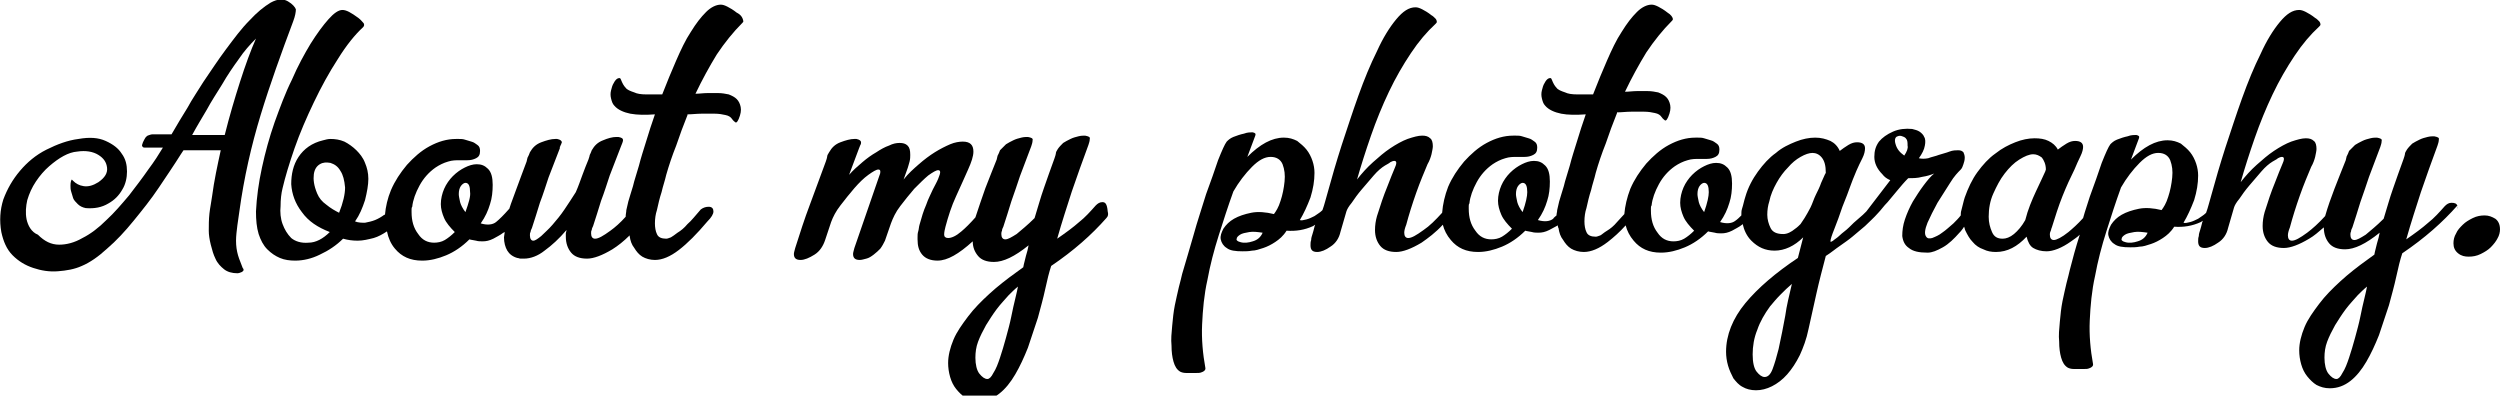 <?xml version="1.0" encoding="utf-8"?>
<!-- Generator: Adobe Illustrator 20.1.0, SVG Export Plug-In . SVG Version: 6.00 Build 0)  -->
<svg version="1.1" baseProfile="tiny" id="Layer_1" xmlns="http://www.w3.org/2000/svg" xmlns:xlink="http://www.w3.org/1999/xlink"
	 x="0px" y="0px" viewBox="0 0 376 59.5" overflow="scroll" xml:space="preserve">
<g>
	<path d="M35.8,38.4c-0.2-0.7-0.3-1.4-0.3-2.2c0-0.7,0.1-1.5,0.2-2.3c0.1-0.8,0.2-1.4,0.3-2.1c0.7-5.1,1.8-9.9,3.2-14.5
		c1.4-4.6,3.1-9.3,4.9-14.1c0.3-0.8,0.4-1.4,0.4-1.8c-0.1-0.3-0.5-0.8-1.2-1.2c-0.7-0.4-1.5-0.4-2.6,0.2c-1,0.6-2.1,1.5-3.2,2.7
		c-1.2,1.2-2.3,2.7-3.5,4.3c-1.2,1.6-2.3,3.3-3.4,4.9c-0.8,1.3-1.7,2.6-2.4,3.9c-0.8,1.3-1.6,2.6-2.4,4h-2.8c-0.3,0-0.5,0.1-0.8,0.2
		c-0.3,0.2-0.4,0.4-0.5,0.6l-0.2,0.4c-0.1,0.3-0.2,0.5-0.1,0.6c0.1,0.2,0.2,0.2,0.5,0.2h2.6c-0.6,1-1.3,2.1-2.2,3.3
		c-0.9,1.3-1.9,2.6-2.9,3.9c-1.1,1.3-2.2,2.6-3.4,3.7c-1.2,1.2-2.4,2.1-3.6,2.7c-1.2,0.7-2.4,1-3.5,1c-1.2,0-2.2-0.5-3.2-1.5
		C4.7,34.9,4.2,33.9,4,33c-0.2-1-0.1-2,0.1-2.9c0.3-1,0.7-1.9,1.3-2.8c0.6-0.9,1.3-1.7,2-2.3c1.5-1.3,2.9-2.1,4.2-2.2
		c1.3-0.2,2.4,0,3.2,0.5c0.8,0.5,1.2,1.1,1.3,1.9c0.1,0.8-0.3,1.5-1.3,2.2c-0.8,0.5-1.5,0.7-2.2,0.6c-0.7-0.1-1.2-0.4-1.6-0.8
		c-0.1-0.1-0.2-0.2-0.2-0.2c-0.1,0.1-0.2,0.4-0.2,0.9c0,0.3,0,0.6,0.1,0.9c0.1,0.3,0.2,0.7,0.3,1s0.4,0.6,0.7,0.9
		c0.3,0.3,0.7,0.5,1.2,0.6c1.3,0.1,2.4-0.1,3.4-0.7c0.9-0.5,1.6-1.2,2.1-2.1c0.5-0.8,0.7-1.8,0.7-2.7c0-1-0.2-1.9-0.8-2.7
		c-0.5-0.8-1.3-1.4-2.4-1.9c-1.1-0.5-2.4-0.6-4.1-0.3c-1.6,0.2-3.2,0.8-4.8,1.6c-1.6,0.8-2.9,1.9-4,3.2c-1.1,1.3-1.9,2.7-2.5,4.3
		c-0.5,1.6-0.6,3.2-0.3,4.9c0.3,1.4,0.8,2.6,1.7,3.5c0.9,0.9,1.9,1.5,3.1,1.9c1.2,0.4,2.4,0.6,3.7,0.5c1.3-0.1,2.5-0.3,3.6-0.8
		c1.2-0.5,2.5-1.4,3.8-2.6c1.4-1.2,2.7-2.6,4-4.2c1.3-1.6,2.6-3.2,3.8-5c1.2-1.8,2.3-3.4,3.3-5c0.1-0.1,0.1-0.2,0.2-0.3
		c0.1-0.1,0.1-0.2,0.2-0.3h5.6c-0.5,2.3-1,4.6-1.3,6.9c-0.1,0.8-0.3,1.7-0.4,2.6c-0.1,0.9-0.1,1.8-0.1,2.6c0,0.6,0.1,1.3,0.3,2.1
		c0.2,0.8,0.4,1.5,0.7,2.1c0.3,0.7,0.8,1.2,1.3,1.6c0.5,0.4,1.2,0.6,2,0.6c0.2,0,0.5-0.1,0.7-0.2c0.3-0.2,0.3-0.4,0.1-0.6
		C36.3,39.7,36,39.1,35.8,38.4z M33.8,20.3h-4.9c0.7-1.3,1.5-2.6,2.2-3.8c0.7-1.3,1.5-2.5,2.3-3.8c0.8-1.4,1.7-2.7,2.5-3.8
		c0.8-1.2,1.7-2.2,2.6-3.1c-0.8,1.8-1.6,4-2.4,6.5C35.3,14.8,34.5,17.5,33.8,20.3z"/>
	<path d="M110.8,1.9c-0.5-0.4-1-0.7-1.4-0.9s-0.7-0.3-1-0.3c-0.7,0-1.5,0.4-2.2,1.1c-0.8,0.8-1.5,1.7-2.3,3
		c-0.8,1.2-1.5,2.7-2.2,4.3c-0.7,1.6-1.4,3.3-2.1,5.1c-0.8,0-1.6,0-2.4,0c-0.8,0-1.4-0.1-1.8-0.3c-0.6-0.2-1.1-0.4-1.3-0.7
		c-0.3-0.3-0.5-0.7-0.7-1.2c-0.1-0.3-0.2-0.3-0.5-0.2c-0.2,0.1-0.4,0.3-0.6,0.7c-0.2,0.3-0.3,0.7-0.4,1.1c-0.1,0.4-0.1,0.8,0,1.2
		c0.1,0.4,0.2,0.8,0.5,1.1c0.5,0.6,1.4,1,2.4,1.2c1.1,0.2,2.3,0.2,3.7,0.1c-0.5,1.4-0.9,2.7-1.3,4c-0.4,1.3-0.8,2.5-1.1,3.7
		c-0.3,1.1-0.7,2.2-0.9,3.1c-0.3,0.9-0.5,1.7-0.7,2.3c-0.1,0.4-0.2,0.8-0.3,1.3c0,0.3-0.1,0.6-0.1,1c-0.8,0.9-1.6,1.6-2.3,2.1
		c-1.1,0.8-1.8,1.2-2.3,1.2c-0.4,0-0.6-0.3-0.6-0.8c0-0.2,0-0.4,0.1-0.5c0-0.2,0.1-0.4,0.2-0.6c0.4-1.2,0.8-2.5,1.2-3.8
		c0.5-1.3,0.9-2.6,1.3-3.8l1.7-4.4c0.1-0.2,0.1-0.3,0.2-0.5c0-0.1,0.1-0.2,0.1-0.4c0-0.3-0.2-0.4-0.7-0.5h-0.3c-0.6,0-1.3,0.2-2,0.5
		c-0.8,0.3-1.3,0.8-1.7,1.5c-0.1,0.3-0.2,0.5-0.3,0.7c0,0.1-0.1,0.4-0.2,0.7c-0.3,0.7-0.6,1.5-0.9,2.3c-0.3,0.8-0.6,1.7-1,2.6
		c-0.5,0.8-1.1,1.7-1.7,2.6c-0.6,0.9-1.2,1.6-1.8,2.3c-0.6,0.7-1.2,1.2-1.7,1.7c-0.5,0.4-0.9,0.7-1.2,0.7c-0.3,0-0.5-0.3-0.5-0.8
		c0-0.2,0-0.4,0.1-0.5c0-0.2,0.1-0.4,0.2-0.6c0.4-1.2,0.8-2.5,1.2-3.8c0.5-1.3,0.9-2.6,1.3-3.8l1.7-4.4c0,0,0-0.1,0-0.1
		c0,0,0,0,0-0.1c0.1-0.1,0.1-0.3,0.2-0.4c0-0.1,0.1-0.2,0.1-0.3c0-0.2-0.2-0.4-0.7-0.5h-0.3c-0.6,0-1.3,0.2-2.1,0.5
		c-0.8,0.3-1.3,0.8-1.7,1.5c-0.1,0.3-0.2,0.5-0.3,0.7c-0.1,0.1-0.1,0.4-0.2,0.7c-0.5,1.3-1,2.7-1.6,4.3c-0.3,0.9-0.7,1.8-1,2.8
		c0,0-0.1,0.1-0.1,0.1c-0.7,0.8-1.4,1.5-1.9,1.9c-0.5,0.4-1.3,0.5-2.3,0.2c0.7-1,1.1-1.9,1.4-2.9c0.3-0.9,0.4-1.9,0.4-2.9
		c0-1.1-0.2-1.9-0.7-2.4c-0.5-0.5-1-0.7-1.7-0.7c-0.6,0-1.2,0.2-1.8,0.5c-0.6,0.3-1.2,0.7-1.8,1.3c-0.5,0.5-1,1.2-1.3,1.9
		c-0.3,0.7-0.5,1.5-0.5,2.3c0,0.7,0.2,1.4,0.5,2.1c0.3,0.7,0.9,1.4,1.6,2.1c-0.5,0.5-1,0.9-1.5,1.2c-0.5,0.3-1.1,0.4-1.6,0.4
		c-1,0-1.8-0.4-2.4-1.3c-0.7-0.9-1-2-1-3.3c0-0.1,0-0.2,0-0.4c0-0.1,0-0.3,0.1-0.4c0.1-1,0.5-2.1,1.1-3.2c0.6-1.1,1.4-2,2.4-2.7
		c0.6-0.4,1.2-0.7,1.9-0.9c0.6-0.2,1.2-0.2,1.8-0.2c0.1,0,0.2,0,0.4,0c0.1,0,0.2,0,0.4,0h0.3c0.5,0,0.9-0.1,1.3-0.3
		c0.4-0.2,0.6-0.5,0.6-1.1c0-0.4-0.1-0.7-0.4-0.9c-0.3-0.2-0.5-0.4-0.9-0.5c-0.3-0.1-0.7-0.2-1-0.3c-0.3-0.1-0.6-0.1-0.9-0.1h-0.4
		c-1.4,0-2.7,0.4-4,1.1c-1.3,0.7-2.4,1.7-3.4,2.8c-1,1.2-1.8,2.4-2.4,3.8c-0.5,1.2-0.8,2.5-0.9,3.7c0,0,0,0-0.1,0
		c-0.4,0.3-0.9,0.6-1.4,0.8s-1,0.3-1.5,0.4c-0.5,0-1,0-1.5-0.2c0.7-1,1.1-2,1.5-3.2c0.3-1.2,0.5-2.3,0.5-3.2c0-0.9-0.2-1.7-0.5-2.4
		c-0.3-0.8-0.8-1.4-1.3-1.9c-0.5-0.5-1.2-1-1.8-1.3c-0.7-0.3-1.4-0.4-2.1-0.4c-0.4,0-0.7,0.1-1.1,0.2c-1.7,0.4-2.9,1.3-3.7,2.5
		c-0.8,1.2-1.1,2.6-1.1,4.1c0.1,1.5,0.6,2.9,1.6,4.2c1,1.4,2.4,2.3,4.2,3c-1,1-2.1,1.6-3.2,1.6c-1.1,0.1-2-0.2-2.6-0.7
		c-0.6-0.6-1-1.3-1.3-2.1c-0.3-0.8-0.4-1.8-0.3-2.7c0-1,0.1-1.9,0.3-2.7c0.4-1.7,1-3.7,1.8-6c0.8-2.3,1.8-4.6,2.9-6.9
		c1.1-2.3,2.3-4.5,3.6-6.5c1.3-2.1,2.6-3.7,3.8-4.8c0.2-0.2,0.2-0.4,0.1-0.6c-0.2-0.2-0.4-0.5-0.8-0.8c-1.1-0.8-1.8-1.2-2.4-1.2
		c-0.6,0-1.3,0.5-2.1,1.4c-0.8,0.9-1.7,2.1-2.7,3.7c-0.9,1.5-1.9,3.3-2.8,5.4c-1,2-1.8,4.2-2.6,6.4c-0.8,2.3-1.4,4.5-1.9,6.8
		c-0.5,2.3-0.8,4.5-0.9,6.6c0,1.3,0.1,2.4,0.4,3.4c0.3,0.9,0.7,1.7,1.3,2.3s1.2,1,1.9,1.3c0.7,0.3,1.5,0.4,2.3,0.4
		c1.2,0,2.5-0.3,3.7-0.9c1.3-0.6,2.5-1.4,3.5-2.4c0.7,0.2,1.4,0.3,2.2,0.3c0.8,0,1.6-0.2,2.4-0.4c0.7-0.2,1.4-0.6,2-1
		c0.2,1,0.6,1.9,1.2,2.6c1,1.2,2.3,1.8,4.1,1.8c1.2,0,2.4-0.3,3.6-0.8c1.2-0.5,2.4-1.3,3.5-2.4c0.3,0.1,0.6,0.1,1,0.2
		c0.3,0.1,0.7,0.1,1,0.1c0.5,0,1-0.1,1.6-0.4c0.5-0.3,1-0.5,1.5-0.9c0.1,0,0.1-0.1,0.2-0.1c0,0.3-0.1,0.6-0.1,0.8
		c0,0.8,0.2,1.5,0.5,2c0.3,0.5,0.8,0.9,1.5,1.1c0.2,0,0.3,0.1,0.5,0.1c0.1,0,0.3,0,0.5,0c1,0,2.1-0.4,3.1-1.2
		c1.1-0.8,2.2-1.8,3.3-3.1c0,0.2-0.1,0.4-0.1,0.5c0,0.2,0,0.3,0,0.5c0,1,0.3,1.8,0.8,2.4c0.5,0.6,1.3,0.9,2.4,0.9
		c1,0,2.3-0.5,3.8-1.4c0.8-0.5,1.7-1.2,2.6-2.1c0,0,0,0.1,0,0.1c0.1,0.7,0.3,1.3,0.7,1.8c0.3,0.5,0.7,1,1.2,1.3s1.2,0.5,1.9,0.5
		c1.1,0,2.3-0.5,3.6-1.5c1.3-1,2.7-2.4,4.3-4.3c0.6-0.6,0.9-1.1,0.9-1.5c0-0.4-0.2-0.7-0.7-0.7c-0.4,0-0.8,0.1-1.2,0.4
		c-0.8,0.9-1.4,1.7-2,2.2c-0.5,0.6-1,1-1.5,1.3c-0.4,0.3-0.8,0.6-1,0.7c-0.3,0.1-0.5,0.2-0.7,0.2c-0.7,0-1.2-0.2-1.4-0.7
		c-0.2-0.4-0.3-1-0.3-1.6c0-0.7,0.1-1.4,0.3-2c0.2-0.9,0.4-1.8,0.7-2.7c0.2-0.9,0.5-1.7,0.7-2.6c0.4-1.4,0.9-2.9,1.5-4.4
		c0.5-1.5,1.1-3.1,1.7-4.6v-0.1c0.7,0,1.4-0.1,2.1-0.1c0.7,0,1.4,0,2,0c0.6,0,1.2,0.1,1.6,0.2c0.5,0.1,0.8,0.3,1,0.6
		c0.2,0.3,0.4,0.4,0.5,0.5c0.2,0.1,0.3-0.1,0.5-0.5c0.3-0.7,0.4-1.3,0.3-1.8c-0.1-0.5-0.3-0.9-0.6-1.2c-0.3-0.3-0.7-0.5-1.2-0.7
		c-0.5-0.1-1-0.2-1.6-0.2c-0.5,0-1.1,0-1.6,0c-0.6,0-1.2,0.1-1.8,0.1c1-2.1,2.1-4.1,3.2-5.9c1.2-1.8,2.5-3.4,3.8-4.7
		c0.1-0.1,0.2-0.2,0.2-0.3C111.7,2.6,111.4,2.2,110.8,1.9z M51,32c-0.6-0.3-1.3-0.7-1.9-1.2c-0.7-0.5-1.1-1-1.4-1.7
		c-0.5-1.2-0.6-2.1-0.5-2.9c0.1-0.7,0.4-1.2,0.9-1.5c0.5-0.3,1-0.3,1.6-0.2c0.6,0.2,1.1,0.5,1.5,1.2c0.4,0.6,0.6,1.4,0.7,2.5
		C51.9,29.2,51.6,30.5,51,32z M70,31.9c-0.4-0.5-0.7-1.1-0.8-1.5c-0.1-0.5-0.2-0.9-0.2-1.2c0-0.5,0.1-0.9,0.3-1.2s0.5-0.5,0.7-0.5
		c0.5,0,0.7,0.5,0.7,1.4C70.8,29.5,70.5,30.5,70,31.9z"/>
	<path d="M165.8,30.4c-0.4,0-0.7,0.2-1,0.5c-0.8,0.9-1.6,1.8-2.5,2.5c-0.9,0.8-2,1.6-3.3,2.5c0.7-2.5,1.5-4.9,2.2-7.1
		c0.8-2.3,1.6-4.6,2.5-7c0.1-0.3,0.2-0.6,0.2-0.9c0.1-0.3-0.2-0.4-0.7-0.5c-0.3,0-0.6,0-1,0.1c-0.4,0.1-0.8,0.2-1.2,0.4
		c-0.4,0.2-0.8,0.4-1.1,0.6c-0.3,0.3-0.6,0.6-0.8,0.9c-0.2,0.3-0.3,0.5-0.3,0.7c0,0.1-0.1,0.4-0.2,0.7c-0.6,1.6-1.1,3.1-1.6,4.5
		c-0.5,1.4-0.9,2.9-1.4,4.5c-1.1,1.1-2,1.8-2.7,2.4c-0.8,0.5-1.3,0.8-1.7,0.8c-0.4,0-0.6-0.3-0.6-0.8c0-0.1,0-0.3,0.1-0.5
		c0-0.2,0.1-0.4,0.2-0.6c0.4-1.2,0.8-2.5,1.2-3.8c0.5-1.4,0.9-2.6,1.3-3.8l1.7-4.5c0.1-0.3,0.2-0.6,0.2-0.9c0.1-0.3-0.2-0.4-0.7-0.5
		c-0.3,0-0.6,0-1,0.1c-0.4,0.1-0.8,0.2-1.2,0.4c-0.4,0.2-0.8,0.4-1.1,0.6c-0.3,0.3-0.6,0.6-0.9,0.9c-0.1,0.3-0.2,0.5-0.3,0.7
		c-0.1,0.1-0.1,0.4-0.2,0.7c-0.5,1.3-1.1,2.7-1.7,4.3c-0.5,1.4-1,2.9-1.5,4.4c-0.8,0.9-1.5,1.6-2.1,2.1c-0.8,0.7-1.5,1-2,1
		c-0.4,0-0.6-0.2-0.6-0.5c0-0.4,0.1-0.8,0.2-1.2c0.4-1.5,0.9-3.1,1.6-4.6c0.7-1.5,1.3-2.9,1.8-4c0.5-1.1,0.8-2,0.8-2.7
		c0-1-0.5-1.5-1.6-1.5c-0.5,0-1.2,0.1-1.9,0.4s-1.5,0.7-2.3,1.2c-0.8,0.5-1.6,1.1-2.4,1.8c-0.8,0.7-1.6,1.4-2.3,2.3l0.5-1.4
		c0.2-0.5,0.3-1,0.4-1.3c0.1-0.4,0.1-0.7,0.1-1c0-0.7-0.1-1.1-0.4-1.4c-0.3-0.3-0.7-0.4-1.2-0.4c-0.5,0-1,0.1-1.6,0.4
		c-0.6,0.2-1.3,0.6-1.9,1c-0.7,0.4-1.4,0.9-2.1,1.5c-0.7,0.6-1.4,1.2-2,1.9l1.5-4c0.1-0.2,0.1-0.3,0.2-0.5c0.1-0.1,0.1-0.3,0.1-0.4
		c0-0.2-0.2-0.4-0.7-0.5h-0.3c-0.6,0-1.3,0.2-2.1,0.5c-0.8,0.3-1.3,0.8-1.7,1.5c-0.2,0.3-0.3,0.5-0.3,0.7c0,0.1-0.1,0.4-0.2,0.7
		c-0.8,2.2-1.6,4.3-2.4,6.5c-0.8,2.1-1.5,4.3-2.2,6.5c-0.1,0.4-0.2,0.7-0.2,0.9c0,0.6,0.3,0.9,1,0.9c0.6,0,1.3-0.3,2.1-0.8
		c0.8-0.5,1.3-1.3,1.6-2.2l0.9-2.7c0.3-0.8,0.7-1.6,1.4-2.5c0.7-0.9,1.4-1.8,2.1-2.6c0.7-0.8,1.4-1.5,2.1-2c0.7-0.5,1.2-0.8,1.5-0.8
		c0.2,0,0.3,0.1,0.3,0.3c0,0.1,0,0.3-0.1,0.5l-3.8,11c-0.1,0.4-0.2,0.7-0.2,0.9c0,0.6,0.3,0.9,1,0.9c0.3,0,0.6-0.1,1-0.2
		c0.4-0.1,0.7-0.3,1.1-0.6c0.4-0.3,0.7-0.6,1-0.9c0.3-0.4,0.5-0.8,0.7-1.2l0.9-2.6c0.3-0.8,0.7-1.7,1.4-2.6c0.7-0.9,1.4-1.8,2.1-2.6
		c0.8-0.8,1.5-1.5,2.1-2c0.7-0.5,1.2-0.8,1.5-0.8c0.2,0,0.3,0.1,0.3,0.3c0,0.2-0.1,0.5-0.3,1s-0.5,1-0.8,1.6c-0.3,0.7-0.7,1.4-1,2.3
		c-0.4,0.9-0.7,1.9-1,3c-0.1,0.3-0.1,0.7-0.2,1c-0.1,0.3-0.1,0.6-0.1,0.9v0.3c0,1,0.2,1.7,0.7,2.3c0.5,0.6,1.3,0.9,2.3,0.9
		c1.5,0,3.2-1,5.3-2.9c0,0.9,0.3,1.6,0.8,2.2c0.5,0.6,1.3,0.9,2.4,0.9c1.4,0,3.1-0.8,5.2-2.5c-0.1,0.5-0.2,1-0.4,1.6
		c-0.1,0.5-0.3,1.1-0.4,1.7l-1.1,0.8c-1.4,1-2.8,2.1-4,3.2c-1.2,1.1-2.3,2.2-3.2,3.4s-1.7,2.3-2.2,3.5c-0.5,1.2-0.8,2.4-0.8,3.5
		c0,0.7,0.1,1.4,0.3,2.1c0.2,0.7,0.5,1.3,0.9,1.8c0.4,0.5,0.9,1,1.4,1.3c0.6,0.3,1.2,0.5,2,0.5c1.2,0,2.2-0.4,3.1-1.1
		c0.9-0.7,1.7-1.7,2.4-2.9c0.7-1.2,1.3-2.5,1.9-4c0.5-1.5,1-3,1.5-4.5c0.4-1.5,0.8-2.9,1.1-4.3c0.3-1.4,0.6-2.6,0.9-3.5
		c3.4-2.3,6.1-4.7,8.3-7.2c0.3-0.3,0.3-0.6,0.2-1C166.5,30.6,166.2,30.4,165.8,30.4z M152.7,44.9c-0.2,0.8-0.4,1.7-0.6,2.7
		c-0.2,1-0.5,2.1-0.8,3.2c-0.3,1.1-0.6,2.1-0.9,3c-0.3,0.9-0.6,1.7-1,2.3c-0.3,0.6-0.6,0.9-0.9,0.9c-0.4,0-0.8-0.3-1.2-0.8
		c-0.4-0.5-0.6-1.4-0.6-2.4c0-0.8,0.1-1.6,0.4-2.4s0.7-1.6,1.2-2.5c0.5-0.8,1-1.6,1.6-2.4c0.6-0.8,1.2-1.4,1.8-2.1
		c0.4-0.4,0.9-0.9,1.4-1.3C153,43.6,152.9,44.1,152.7,44.9z"/>
	<path d="M369.6,31c-0.1-0.4-0.4-0.5-0.9-0.5c-0.4,0-0.7,0.2-1,0.5c-0.8,0.9-1.6,1.8-2.5,2.5c-0.9,0.8-2,1.6-3.3,2.5
		c0.7-2.5,1.5-4.9,2.2-7.1c0.8-2.3,1.6-4.6,2.5-7c0.1-0.3,0.2-0.6,0.2-0.9c0.1-0.3-0.2-0.4-0.7-0.5c-0.3,0-0.6,0-1,0.1
		c-0.4,0.1-0.8,0.2-1.2,0.4c-0.4,0.2-0.8,0.4-1.1,0.6c-0.3,0.3-0.6,0.6-0.8,0.9c-0.2,0.3-0.3,0.5-0.3,0.7c0,0.1-0.1,0.4-0.2,0.7
		c-0.6,1.6-1.1,3.1-1.6,4.5c-0.5,1.4-0.9,2.9-1.4,4.5c-1.1,1.1-2,1.8-2.7,2.4c-0.8,0.5-1.3,0.8-1.7,0.8c-0.4,0-0.6-0.3-0.6-0.8
		c0-0.1,0-0.3,0.1-0.5c0-0.2,0.1-0.4,0.2-0.6c0.4-1.2,0.8-2.5,1.2-3.8c0.5-1.4,0.9-2.6,1.3-3.8l1.7-4.5c0.1-0.3,0.2-0.6,0.2-0.9
		c0.1-0.3-0.2-0.4-0.7-0.5c-0.3,0-0.6,0-1,0.1c-0.4,0.1-0.8,0.2-1.2,0.4c-0.4,0.2-0.8,0.4-1.1,0.6c-0.3,0.3-0.6,0.6-0.9,0.9
		c-0.1,0.3-0.2,0.5-0.3,0.7c-0.1,0.1-0.1,0.4-0.2,0.7c-0.5,1.3-1.1,2.7-1.7,4.3c-0.5,1.3-1,2.7-1.4,4.1c-1,1.1-1.9,1.9-2.7,2.5
		c-1.1,0.8-1.8,1.2-2.3,1.2c-0.4,0-0.6-0.3-0.6-0.8c0-0.3,0.1-0.7,0.3-1.2c0.4-1.5,0.9-3.1,1.5-4.8c0.6-1.7,1.2-3.1,1.7-4.3
		c0.3-0.5,0.5-1.1,0.6-1.5c0.1-0.5,0.2-0.9,0.2-1.2c0-0.5-0.1-1-0.4-1.2c-0.3-0.3-0.7-0.4-1.2-0.4c-0.6,0-1.3,0.2-2.2,0.5
		c-0.8,0.3-1.7,0.8-2.6,1.4c-0.9,0.6-1.7,1.3-2.6,2.1c-0.9,0.8-1.7,1.7-2.4,2.6c0.6-2.1,1.3-4.3,2.1-6.6c0.8-2.3,1.7-4.5,2.7-6.6
		c1-2.1,2.1-4,3.3-5.8c1.2-1.8,2.4-3.2,3.7-4.4c0.1-0.1,0.2-0.2,0.2-0.3c0-0.2-0.1-0.4-0.2-0.5c-0.2-0.2-0.4-0.4-0.6-0.5
		c-0.5-0.4-1-0.7-1.4-0.9c-0.4-0.2-0.7-0.3-1-0.3c-1,0-1.9,0.6-2.9,1.8c-1,1.2-2,2.8-2.9,4.8c-1,2-1.9,4.2-2.8,6.7
		c-0.9,2.5-1.7,5-2.5,7.4c-0.8,2.5-1.5,4.9-2.1,7.1c-0.3,1-0.5,1.9-0.8,2.7c0,0-0.1,0.1-0.1,0.1c-0.3,0.3-0.7,0.5-1.1,0.8
		c-0.4,0.2-0.8,0.4-1.2,0.5c-0.4,0.1-0.8,0.2-1,0.1c0.6-1,1.1-2.1,1.6-3.4c0.4-1.3,0.6-2.5,0.6-3.7c0-0.6-0.1-1.2-0.3-1.8
		c-0.2-0.6-0.5-1.2-0.9-1.7c-0.4-0.5-0.9-0.9-1.4-1.3c-0.6-0.3-1.2-0.5-2-0.5c-1.8,0-3.6,1-5.5,2.9c0.2-0.5,0.4-1.1,0.6-1.6
		s0.4-1.1,0.6-1.6c0.1-0.3,0-0.4-0.4-0.5c-0.3,0-0.8,0-1.3,0.2c-0.5,0.1-1.1,0.3-1.6,0.5c-0.5,0.2-0.8,0.5-1,0.7
		c-0.3,0.4-0.7,1.3-1.3,2.8c-0.5,1.5-1.1,3.2-1.8,5.1c-0.3,1-0.7,2.1-1,3.2c-0.8,0.9-1.6,1.6-2.2,2.1c-1,0.8-1.8,1.2-2.2,1.2
		c-0.4,0-0.6-0.3-0.6-0.8c0-0.1,0-0.3,0.1-0.5c0.1-0.2,0.1-0.4,0.2-0.6c0.5-1.6,1-3.2,1.6-4.7c0.6-1.5,1.2-2.8,1.8-4
		c0.3-0.7,0.6-1.4,0.9-2c0.3-0.6,0.4-1.1,0.4-1.4c0-0.6-0.4-0.9-1.2-0.9c-0.4,0-0.8,0.1-1.3,0.4c-0.5,0.3-0.9,0.6-1.3,0.9
		c-0.3-0.6-0.8-1-1.4-1.3c-0.6-0.3-1.3-0.4-2.1-0.4c-0.9,0-1.9,0.2-2.9,0.6c-1,0.4-2,0.9-3,1.7c-1,0.7-1.9,1.7-2.7,2.8
		c-0.8,1.1-1.4,2.4-1.9,3.8c-0.2,0.6-0.3,1.2-0.5,1.9c-0.1,0.3-0.1,0.6-0.1,0.8c-0.3,0.4-0.7,0.8-1.1,1.2c-0.6,0.5-1.1,1-1.7,1.4
		c-0.5,0.4-1,0.6-1.5,0.8c-0.4,0.1-0.7,0.1-0.9-0.2c-0.3-0.4-0.2-1.1,0.2-2.1c0.4-0.9,0.9-1.9,1.5-3c0.6-1,1.3-2,1.9-3
		s1.2-1.6,1.6-2c0.2-0.2,0.3-0.5,0.4-0.8s0.2-0.6,0.2-1c0-0.3-0.1-0.6-0.2-0.8c-0.2-0.2-0.4-0.3-0.8-0.3c-0.3,0-0.8,0-1.3,0.2
		c-0.5,0.2-1,0.3-1.6,0.5c-0.5,0.2-1.1,0.3-1.6,0.5c-0.5,0.1-1,0.1-1.4,0c0.5-0.7,0.8-1.3,0.9-1.9c0.1-0.5,0.1-1-0.1-1.3
		c-0.1-0.3-0.4-0.6-0.7-0.8c-0.3-0.2-0.7-0.3-1.1-0.4c-1-0.1-2,0-2.9,0.4c-0.9,0.4-1.6,0.9-2.1,1.5c-0.5,0.7-0.7,1.4-0.7,2.3
		c0,0.9,0.4,1.8,1.2,2.6c0.3,0.4,0.7,0.7,1.2,0.9l-3.6,4.7c0,0,0,0,0,0c-0.3,0.3-0.7,0.7-1.2,1.1c-0.5,0.4-0.9,0.8-1.4,1.3
		s-1,0.8-1.4,1.2s-0.8,0.6-1,0.8c-0.3,0.2-0.4,0.2-0.4,0.1c0-0.3,0.2-0.9,0.6-1.9c0.4-1,0.8-2.1,1.2-3.3c0.5-1.2,0.9-2.3,1.3-3.4
		s0.7-1.7,0.8-2c0.3-0.7,0.6-1.3,0.9-1.9c0.3-0.6,0.4-1.1,0.4-1.5c0-0.6-0.4-0.9-1.2-0.9c-0.4,0-0.8,0.1-1.3,0.4
		c-0.5,0.3-0.9,0.6-1.3,0.9c-0.3-0.7-0.8-1.2-1.4-1.5c-0.7-0.3-1.4-0.5-2.3-0.5c-0.9,0-1.9,0.2-2.9,0.6c-1,0.4-2.1,0.9-3,1.7
		c-1,0.7-1.9,1.7-2.7,2.8c-0.8,1.1-1.5,2.4-1.9,3.8c-0.2,0.6-0.3,1.2-0.5,1.8c-0.1,0.3-0.1,0.6-0.1,1c-0.3,0.3-0.6,0.6-0.9,0.8
		c-0.5,0.4-1.3,0.5-2.3,0.2c0.7-1,1.1-1.9,1.4-2.9c0.3-0.9,0.4-1.9,0.4-2.9c0-1.1-0.2-1.9-0.7-2.4c-0.5-0.5-1-0.7-1.7-0.7
		c-0.6,0-1.2,0.2-1.8,0.5c-0.6,0.3-1.2,0.7-1.8,1.3c-0.5,0.5-1,1.2-1.3,1.9c-0.3,0.7-0.5,1.5-0.5,2.3c0,0.7,0.2,1.4,0.5,2.1
		c0.3,0.7,0.9,1.4,1.6,2.1c-0.5,0.5-1,0.9-1.5,1.2c-0.5,0.3-1.1,0.4-1.6,0.4c-1,0-1.8-0.4-2.4-1.3c-0.7-0.9-1-2-1-3.3
		c0-0.1,0-0.2,0-0.4c0-0.1,0-0.3,0.1-0.4c0.1-1,0.5-2.1,1.1-3.2c0.6-1.1,1.4-2,2.4-2.7c0.6-0.4,1.2-0.7,1.9-0.9
		c0.6-0.2,1.2-0.2,1.8-0.2c0.1,0,0.2,0,0.4,0c0.1,0,0.2,0,0.4,0h0.3c0.5,0,0.9-0.1,1.3-0.3c0.4-0.2,0.6-0.5,0.6-1.1
		c0-0.4-0.1-0.7-0.4-0.9c-0.3-0.2-0.5-0.4-0.9-0.5c-0.3-0.1-0.7-0.2-1-0.3c-0.3-0.1-0.6-0.1-0.9-0.1h-0.4c-1.4,0-2.7,0.4-4,1.1
		c-1.3,0.7-2.4,1.7-3.4,2.8c-1,1.2-1.8,2.4-2.4,3.8c-0.5,1.3-0.8,2.6-0.9,3.8c-0.4,0.4-0.7,0.8-1.1,1.2c-0.5,0.6-1,1-1.5,1.3
		s-0.8,0.6-1,0.7c-0.3,0.1-0.5,0.2-0.7,0.2c-0.7,0-1.2-0.2-1.4-0.7c-0.2-0.4-0.3-1-0.3-1.6c0-0.7,0.1-1.4,0.3-2
		c0.2-0.9,0.4-1.8,0.7-2.7c0.2-0.9,0.5-1.7,0.7-2.6c0.4-1.4,0.9-2.9,1.5-4.4c0.5-1.5,1.1-3.1,1.7-4.6v-0.1c0.7,0,1.4-0.1,2.1-0.1
		c0.7,0,1.4,0,2,0c0.6,0,1.2,0.1,1.6,0.2c0.5,0.1,0.8,0.3,1,0.6c0.2,0.3,0.4,0.4,0.5,0.5c0.2,0.1,0.3-0.1,0.5-0.5
		c0.3-0.7,0.4-1.3,0.3-1.8c-0.1-0.5-0.3-0.9-0.6-1.2c-0.3-0.3-0.7-0.5-1.2-0.7c-0.5-0.1-1-0.2-1.6-0.2c-0.5,0-1.1,0-1.6,0
		c-0.6,0-1.2,0.1-1.8,0.1c1-2.1,2.1-4.1,3.2-5.9c1.2-1.8,2.5-3.4,3.8-4.7c0.1-0.1,0.2-0.2,0.2-0.3c0-0.3-0.3-0.7-0.8-1
		c-0.5-0.4-1-0.7-1.4-0.9s-0.7-0.3-1-0.3c-0.7,0-1.5,0.4-2.2,1.1c-0.8,0.8-1.5,1.7-2.3,3c-0.8,1.2-1.5,2.7-2.2,4.3
		c-0.7,1.6-1.4,3.3-2.1,5.1c-0.8,0-1.6,0-2.4,0c-0.8,0-1.4-0.1-1.8-0.3c-0.6-0.2-1.1-0.4-1.3-0.7c-0.3-0.3-0.5-0.7-0.7-1.2
		c-0.1-0.3-0.2-0.3-0.5-0.2c-0.2,0.1-0.4,0.3-0.6,0.7c-0.2,0.3-0.3,0.7-0.4,1.1c-0.1,0.4-0.1,0.8,0,1.2c0.1,0.4,0.2,0.8,0.5,1.1
		c0.5,0.6,1.4,1,2.4,1.2s2.3,0.2,3.7,0.1c-0.5,1.4-0.9,2.7-1.3,4c-0.4,1.3-0.8,2.5-1.1,3.7c-0.3,1.1-0.7,2.2-0.9,3.1
		c-0.3,0.9-0.5,1.7-0.7,2.3c-0.1,0.4-0.2,0.8-0.3,1.3c0,0.3-0.1,0.5-0.1,0.8c-0.2,0.2-0.4,0.3-0.5,0.5c-0.5,0.4-1.3,0.5-2.3,0.2
		c0.7-1,1.1-1.9,1.4-2.9c0.3-0.9,0.4-1.9,0.4-2.9c0-1.1-0.2-1.9-0.7-2.4c-0.5-0.5-1-0.7-1.7-0.7c-0.6,0-1.2,0.2-1.8,0.5
		c-0.6,0.3-1.2,0.7-1.8,1.3c-0.5,0.5-1,1.2-1.3,1.9c-0.3,0.7-0.5,1.5-0.5,2.3c0,0.7,0.2,1.4,0.5,2.1c0.3,0.7,0.9,1.4,1.6,2.1
		c-0.5,0.5-1,0.9-1.5,1.2c-0.5,0.3-1.1,0.4-1.6,0.4c-1,0-1.8-0.4-2.4-1.3c-0.7-0.9-1-2-1-3.3c0-0.1,0-0.2,0-0.4c0-0.1,0-0.3,0.1-0.4
		c0.1-1,0.5-2.1,1.1-3.2c0.6-1.1,1.4-2,2.4-2.7c0.6-0.4,1.2-0.7,1.9-0.9c0.6-0.2,1.2-0.2,1.8-0.2c0.1,0,0.2,0,0.4,0
		c0.1,0,0.2,0,0.4,0h0.3c0.5,0,0.9-0.1,1.3-0.3c0.4-0.2,0.6-0.5,0.6-1.1c0-0.4-0.1-0.7-0.4-0.9c-0.3-0.2-0.5-0.4-0.9-0.5
		c-0.3-0.1-0.7-0.2-1-0.3c-0.3-0.1-0.6-0.1-0.9-0.1h-0.4c-1.4,0-2.7,0.4-4,1.1c-1.3,0.7-2.4,1.7-3.4,2.8c-1,1.2-1.8,2.4-2.4,3.8
		c-0.5,1.3-0.8,2.6-0.9,3.9c-1,1.1-1.9,2-2.8,2.6c-1.1,0.8-1.8,1.2-2.3,1.2c-0.4,0-0.6-0.3-0.6-0.8c0-0.3,0.1-0.7,0.3-1.2
		c0.4-1.5,0.9-3.1,1.5-4.8c0.6-1.7,1.2-3.1,1.7-4.3c0.3-0.5,0.5-1.1,0.6-1.5c0.1-0.5,0.2-0.9,0.2-1.2c0-0.5-0.1-1-0.4-1.2
		c-0.3-0.3-0.7-0.4-1.2-0.4c-0.6,0-1.3,0.2-2.2,0.5c-0.8,0.3-1.7,0.8-2.6,1.4c-0.9,0.6-1.7,1.3-2.6,2.1c-0.9,0.8-1.7,1.7-2.4,2.6
		c0.6-2.1,1.3-4.3,2.1-6.6c0.8-2.3,1.7-4.5,2.7-6.6c1-2.1,2.1-4,3.3-5.8c1.2-1.8,2.4-3.2,3.7-4.4c0.1-0.1,0.2-0.2,0.2-0.3
		c0-0.2-0.1-0.4-0.2-0.5c-0.2-0.2-0.4-0.4-0.6-0.5c-0.5-0.4-1-0.7-1.4-0.9c-0.4-0.2-0.7-0.3-1-0.3c-1,0-1.9,0.6-2.9,1.8
		c-1,1.2-2,2.8-2.9,4.8c-1,2-1.9,4.2-2.8,6.7c-0.9,2.5-1.7,5-2.5,7.4c-0.8,2.5-1.5,4.9-2.1,7.1c-0.3,1-0.5,1.9-0.8,2.7
		c0,0-0.1,0.1-0.1,0.1c-0.3,0.3-0.7,0.5-1.1,0.8c-0.4,0.2-0.8,0.4-1.2,0.5c-0.4,0.1-0.8,0.2-1,0.1c0.6-1,1.1-2.1,1.6-3.4
		c0.4-1.3,0.6-2.5,0.6-3.7c0-0.6-0.1-1.2-0.3-1.8c-0.2-0.6-0.5-1.2-0.9-1.7c-0.4-0.5-0.9-0.9-1.4-1.3c-0.6-0.3-1.2-0.5-2-0.5
		c-1.8,0-3.6,1-5.5,2.9c0.2-0.5,0.4-1.1,0.6-1.6s0.4-1.1,0.6-1.6c0.1-0.3,0-0.4-0.4-0.5c-0.3,0-0.8,0-1.3,0.2
		c-0.5,0.1-1.1,0.3-1.6,0.5c-0.5,0.2-0.8,0.5-1,0.7c-0.3,0.4-0.7,1.3-1.3,2.8c-0.5,1.5-1.1,3.2-1.8,5.1c-0.6,2-1.3,4-1.9,6.2
		c-0.6,2.1-1.2,4.1-1.7,5.8c-0.1,0.5-0.3,1.2-0.5,2c-0.2,0.8-0.4,1.8-0.6,2.7c-0.2,1-0.3,2-0.4,3.1c-0.1,1.1-0.2,2-0.1,3
		c0,0.9,0.1,1.7,0.3,2.4c0.2,0.7,0.5,1.2,1,1.5c0.2,0.1,0.5,0.2,0.9,0.2c0.4,0,0.9,0,1.5,0c0.3,0,0.6,0,0.8-0.1
		c0.3-0.1,0.4-0.2,0.5-0.3c0,0,0.1-0.1,0.1-0.3c-0.4-2.2-0.6-4.4-0.5-6.6c0.1-2.2,0.3-4.5,0.8-6.7c0.4-2.2,1-4.5,1.7-6.7
		c0.7-2.2,1.4-4.4,2.2-6.6c0.8-1.4,1.8-2.7,2.8-3.7c1-1,1.9-1.5,2.8-1.5c0.9,0,1.5,0.4,1.8,1.1c0.3,0.8,0.4,1.6,0.3,2.6
		s-0.3,2-0.6,2.9c-0.3,1-0.7,1.6-1,2c-1.2-0.3-2.4-0.4-3.4-0.2c-1,0.2-1.9,0.5-2.6,0.9c-0.7,0.4-1.2,0.9-1.6,1.5
		c-0.3,0.6-0.5,1.1-0.4,1.6c0.1,0.5,0.4,1,0.9,1.3c0.5,0.4,1.3,0.5,2.4,0.5c0.4,0,0.9,0,1.4-0.1c0.5,0,1.1-0.2,1.7-0.4
		c0.6-0.2,1.2-0.5,1.8-0.9c0.6-0.4,1.2-0.9,1.7-1.7c1.4,0.1,2.7-0.1,4-0.7c0.1-0.1,0.2-0.1,0.3-0.2c0,0.1-0.1,0.2-0.1,0.3
		c-0.1,0.4-0.2,0.8-0.3,1.1c-0.1,0.3-0.2,0.6-0.2,0.9c-0.1,0.3-0.1,0.5-0.1,0.8c0,0.7,0.3,1,1,1c0.6,0,1.3-0.3,2-0.8
		c0.8-0.5,1.3-1.3,1.5-2.2l0.9-3.1c0.1-0.3,0.3-0.7,0.8-1.3c0.4-0.6,0.9-1.3,1.5-2c0.6-0.7,1.2-1.4,1.8-2.1c0.6-0.7,1.2-1.2,1.7-1.5
		c0.3-0.2,0.6-0.3,0.8-0.5c0.2-0.1,0.4-0.2,0.6-0.2c0.2,0,0.3,0.1,0.3,0.3s-0.1,0.5-0.2,0.7c-0.3,0.7-0.7,1.7-1.2,3
		c-0.5,1.2-1,2.7-1.5,4.3c-0.2,0.7-0.3,1.4-0.3,2.1c0,1,0.3,1.8,0.8,2.4c0.5,0.6,1.3,0.9,2.4,0.9c1,0,2.3-0.5,3.8-1.4
		c1-0.7,2.1-1.5,3.2-2.7c0.2,0.8,0.6,1.6,1.2,2.3c1,1.2,2.3,1.8,4.1,1.8c1.2,0,2.4-0.3,3.6-0.8c1.2-0.5,2.4-1.3,3.5-2.4
		c0.3,0.1,0.6,0.1,1,0.2c0.3,0.1,0.7,0.1,1,0.1c0.5,0,1-0.1,1.6-0.4c0.4-0.2,0.9-0.5,1.3-0.7c0,0.1,0,0.3,0.1,0.4
		c0.1,0.7,0.3,1.3,0.7,1.8c0.3,0.5,0.7,1,1.2,1.3s1.2,0.5,1.9,0.5c1.1,0,2.3-0.5,3.6-1.5c0.9-0.7,1.8-1.5,2.7-2.5
		c0.2,0.8,0.6,1.6,1.2,2.3c1,1.2,2.3,1.8,4.1,1.8c1.2,0,2.4-0.3,3.6-0.8c1.2-0.5,2.4-1.3,3.5-2.4c0.3,0.1,0.6,0.1,1,0.2
		c0.3,0.1,0.7,0.1,1,0.1c0.5,0,1-0.1,1.6-0.4c0.5-0.3,1-0.5,1.5-0.9c0,0,0.1-0.1,0.1-0.1c0.2,0.9,0.6,1.8,1.3,2.5
		c1,1,2.1,1.5,3.5,1.5c1.5,0,3-0.7,4.3-2l-0.8,3.1c-3.3,2.2-6,4.5-7.9,6.8c-1.9,2.3-2.9,4.8-2.9,7.3c0,0.7,0.1,1.4,0.3,2.1
		c0.2,0.7,0.5,1.3,0.8,1.9c0.4,0.5,0.8,1,1.4,1.3c0.5,0.3,1.2,0.5,2,0.5s1.6-0.2,2.4-0.6c0.8-0.4,1.6-1,2.3-1.8
		c0.7-0.8,1.3-1.7,1.9-2.9c0.5-1.1,1-2.4,1.3-3.9c0.4-1.8,0.8-3.6,1.2-5.4c0.4-1.8,0.9-3.7,1.4-5.6c0.8-0.5,1.5-1.1,2.1-1.5
		c0.7-0.5,1.3-0.9,1.9-1.4c0.6-0.5,1.2-1,1.9-1.6c0.6-0.6,1.3-1.2,2-2c0,0,0,0,0,0c0.4-0.4,0.8-1,1.4-1.6c0.6-0.7,1.1-1.3,1.5-1.8
		c0.5-0.6,1-1.2,1.6-1.8c0.7,0,1.4,0,2.1-0.2c0.7-0.1,1.3-0.3,1.8-0.5c-0.5,0.4-1,1-1.6,1.8c-0.6,0.8-1.1,1.6-1.6,2.4
		c-0.5,0.9-0.9,1.8-1.2,2.7c-0.3,0.9-0.4,1.7-0.4,2.5c0.1,0.8,0.4,1.4,1,1.8c0.6,0.5,1.5,0.7,2.8,0.7c0.7,0,1.4-0.3,2.3-0.8
		c0.9-0.5,1.7-1.3,2.5-2.2c0.1-0.1,0.3-0.3,0.5-0.6c0.1-0.1,0.1-0.2,0.2-0.3c0.1,0.2,0.1,0.4,0.2,0.6c0.3,0.6,0.6,1.2,1.1,1.7
		c0.4,0.5,1,0.9,1.6,1.1c0.6,0.3,1.2,0.4,1.9,0.4c1.7,0,3.2-0.8,4.6-2.3c0.2,0.8,0.5,1.4,1,1.7c0.5,0.3,1.2,0.5,2,0.5
		c1,0,2.3-0.5,3.7-1.5c0.4-0.3,0.9-0.6,1.3-1c-0.6,1.9-1.1,3.7-1.5,5.3c-0.1,0.5-0.3,1.2-0.5,2c-0.2,0.8-0.4,1.8-0.6,2.7
		c-0.2,1-0.3,2-0.4,3.1c-0.1,1.1-0.2,2-0.1,3c0,0.9,0.1,1.7,0.3,2.4c0.2,0.7,0.5,1.2,1,1.5c0.2,0.1,0.5,0.2,0.9,0.2
		c0.4,0,0.9,0,1.5,0c0.3,0,0.6,0,0.8-0.1c0.3-0.1,0.4-0.2,0.5-0.3c0,0,0.1-0.1,0.1-0.3c-0.4-2.2-0.6-4.4-0.5-6.6
		c0.1-2.2,0.3-4.5,0.8-6.7c0.4-2.2,1-4.5,1.7-6.7c0.7-2.2,1.4-4.4,2.2-6.6c0.8-1.4,1.8-2.7,2.8-3.7c1-1,1.9-1.5,2.8-1.5
		c0.9,0,1.5,0.4,1.8,1.1c0.3,0.8,0.4,1.6,0.3,2.6s-0.3,2-0.6,2.9c-0.3,1-0.7,1.6-1,2c-1.2-0.3-2.4-0.4-3.4-0.2
		c-1,0.2-1.9,0.5-2.6,0.9c-0.7,0.4-1.2,0.9-1.6,1.5c-0.3,0.6-0.5,1.1-0.4,1.6c0.1,0.5,0.4,1,0.9,1.3c0.5,0.4,1.3,0.5,2.4,0.5
		c0.4,0,0.9,0,1.4-0.1c0.5,0,1.1-0.2,1.7-0.4c0.6-0.2,1.2-0.5,1.8-0.9c0.6-0.4,1.2-0.9,1.7-1.7c1.4,0.1,2.7-0.1,4-0.7
		c0.1-0.1,0.2-0.1,0.3-0.2c0,0.1-0.1,0.2-0.1,0.3c-0.1,0.4-0.2,0.8-0.3,1.1c-0.1,0.3-0.2,0.6-0.2,0.9c-0.1,0.3-0.1,0.5-0.1,0.8
		c0,0.7,0.3,1,1,1c0.6,0,1.3-0.3,2-0.8c0.8-0.5,1.3-1.3,1.5-2.2l0.9-3.1c0.1-0.3,0.3-0.7,0.8-1.3c0.4-0.6,0.9-1.3,1.5-2
		c0.6-0.7,1.2-1.4,1.8-2.1c0.6-0.7,1.2-1.2,1.7-1.5c0.3-0.2,0.6-0.3,0.8-0.5c0.2-0.1,0.4-0.2,0.6-0.2c0.2,0,0.3,0.1,0.3,0.3
		s-0.1,0.5-0.2,0.7c-0.3,0.7-0.7,1.7-1.2,3c-0.5,1.2-1,2.7-1.5,4.3c-0.2,0.7-0.3,1.4-0.3,2.1c0,1,0.3,1.8,0.8,2.4
		c0.5,0.6,1.3,0.9,2.4,0.9c1,0,2.3-0.5,3.8-1.4c0.7-0.4,1.4-1,2.2-1.7c0,1,0.3,1.8,0.8,2.4c0.5,0.6,1.3,0.9,2.4,0.9
		c1.4,0,3.1-0.8,5.2-2.5c-0.1,0.5-0.2,1-0.4,1.6c-0.1,0.5-0.3,1.1-0.4,1.7l-1.1,0.8c-1.4,1-2.8,2.1-4,3.2c-1.2,1.1-2.3,2.2-3.2,3.4
		s-1.7,2.3-2.2,3.5c-0.5,1.2-0.8,2.4-0.8,3.5c0,0.7,0.1,1.4,0.3,2.1c0.2,0.7,0.5,1.3,0.9,1.8c0.4,0.5,0.9,1,1.4,1.3
		c0.6,0.3,1.2,0.5,2,0.5c1.2,0,2.2-0.4,3.1-1.1c0.9-0.7,1.7-1.7,2.4-2.9c0.7-1.2,1.3-2.5,1.9-4c0.5-1.5,1-3,1.5-4.5
		c0.4-1.5,0.8-2.9,1.1-4.3c0.3-1.4,0.6-2.6,0.9-3.5c3.4-2.3,6.1-4.7,8.3-7.2C369.6,31.7,369.7,31.3,369.6,31z M188.4,36.3
		c-0.6,0.2-1.3,0.3-1.9,0.1c-0.4-0.1-0.6-0.3-0.5-0.5c0-0.2,0.2-0.4,0.5-0.6c0.3-0.2,0.8-0.3,1.4-0.4c0.6-0.1,1.3,0,2,0.1
		C189.6,35.7,189.1,36.1,188.4,36.3z M229,31.9c-0.4-0.5-0.7-1.1-0.8-1.5c-0.1-0.5-0.2-0.9-0.2-1.2c0-0.5,0.1-0.9,0.3-1.2
		s0.5-0.5,0.7-0.5c0.5,0,0.7,0.5,0.7,1.4C229.7,29.5,229.5,30.5,229,31.9z M256.3,31.9c-0.4-0.5-0.7-1.1-0.8-1.5
		c-0.1-0.5-0.2-0.9-0.2-1.2c0-0.5,0.1-0.9,0.3-1.2s0.5-0.5,0.7-0.5c0.5,0,0.7,0.5,0.7,1.4C257,29.5,256.8,30.5,256.3,31.9z
		 M268.5,47.5c-0.3,1.6-0.6,3.2-1,5c-0.3,1.2-0.6,2.2-0.9,3c-0.3,0.8-0.7,1.2-1.2,1.2c-0.4,0-0.8-0.3-1.2-0.8
		c-0.4-0.5-0.6-1.4-0.6-2.6c0-1.2,0.2-2.5,0.7-3.7c0.4-1.2,1.1-2.4,1.9-3.5c0.5-0.6,1-1.2,1.6-1.8c0.6-0.6,1.1-1.1,1.7-1.6
		C269.1,44.4,268.7,46,268.5,47.5z M273.9,27.5c-0.2,0.6-0.5,1.2-0.8,1.8c-0.3,0.6-0.5,1.3-0.8,1.9s-0.6,1.1-0.9,1.6
		c-0.2,0.3-0.4,0.6-0.6,0.9c-0.2,0.2-0.5,0.5-0.8,0.7c-0.6,0.5-1.2,0.8-1.8,0.8c-1,0-1.6-0.3-1.9-0.9c-0.3-0.6-0.5-1.3-0.5-2
		c0-0.7,0.1-1.4,0.3-2c0.2-1,0.6-1.9,1.1-2.8c0.5-0.9,1.1-1.7,1.7-2.3c0.6-0.7,1.2-1.2,1.9-1.6c0.7-0.4,1.3-0.6,1.8-0.6
		c0.5,0,1,0.2,1.4,0.7c0.4,0.5,0.6,1.2,0.6,2.3C274.4,26.3,274.2,26.9,273.9,27.5z M286.4,23.4c-0.7-0.5-1.1-1-1.3-1.7
		c-0.2-0.6-0.1-1.1,0.3-1.2c0.2-0.1,0.5-0.1,0.7,0c0.3,0.1,0.5,0.2,0.6,0.4c0.2,0.2,0.2,0.6,0.2,1C287,22.3,286.8,22.8,286.4,23.4z
		 M307.6,25.8c-0.3,0.7-0.8,1.7-1.4,3c-0.6,1.3-1.2,2.7-1.6,4.3c-0.5,0.9-1.1,1.6-1.7,2.1c-0.6,0.5-1.2,0.7-1.7,0.7
		c-0.8,0-1.3-0.3-1.6-1c-0.3-0.7-0.5-1.4-0.5-2.3c0-1.2,0.2-2.4,0.7-3.5c0.5-1.1,1-2.1,1.7-3c0.7-0.9,1.4-1.6,2.2-2.1
		c0.8-0.5,1.5-0.8,2.1-0.8c0.5,0,0.9,0.2,1.3,0.5c0.3,0.4,0.6,1,0.6,1.8L307.6,25.8z M321.5,36.3c-0.6,0.2-1.3,0.3-1.9,0.1
		c-0.4-0.1-0.6-0.3-0.5-0.5c0-0.2,0.2-0.4,0.5-0.6c0.3-0.2,0.8-0.3,1.4-0.4c0.6-0.1,1.3,0,2,0.1C322.7,35.7,322.2,36.1,321.5,36.3z
		 M355.6,44.9c-0.2,0.8-0.4,1.7-0.6,2.7c-0.2,1-0.5,2.1-0.8,3.2c-0.3,1.1-0.6,2.1-0.9,3c-0.3,0.9-0.6,1.7-1,2.3
		c-0.3,0.6-0.6,0.9-0.9,0.9c-0.4,0-0.8-0.3-1.2-0.8c-0.4-0.5-0.6-1.4-0.6-2.4c0-0.8,0.1-1.6,0.4-2.4s0.7-1.6,1.2-2.5
		c0.5-0.8,1-1.6,1.6-2.4c0.6-0.8,1.2-1.4,1.8-2.1c0.4-0.4,0.9-0.9,1.4-1.3C355.9,43.6,355.8,44.1,355.6,44.9z"/>
	<path d="M375.3,32.9c-0.5-0.3-1-0.5-1.6-0.5c-0.6,0-1.2,0.1-1.8,0.4c-0.6,0.3-1.1,0.6-1.5,1c-0.4,0.4-0.8,0.8-1,1.3
		c-0.3,0.5-0.4,1-0.4,1.5c0,0.6,0.2,1.1,0.7,1.5c0.5,0.4,1,0.5,1.6,0.5c0.6,0,1.2-0.1,1.8-0.4c0.6-0.3,1.1-0.6,1.5-1
		c0.4-0.4,0.8-0.9,1-1.3c0.3-0.5,0.4-1,0.4-1.4C376,33.7,375.7,33.2,375.3,32.9z"/>
</g>
</svg>
